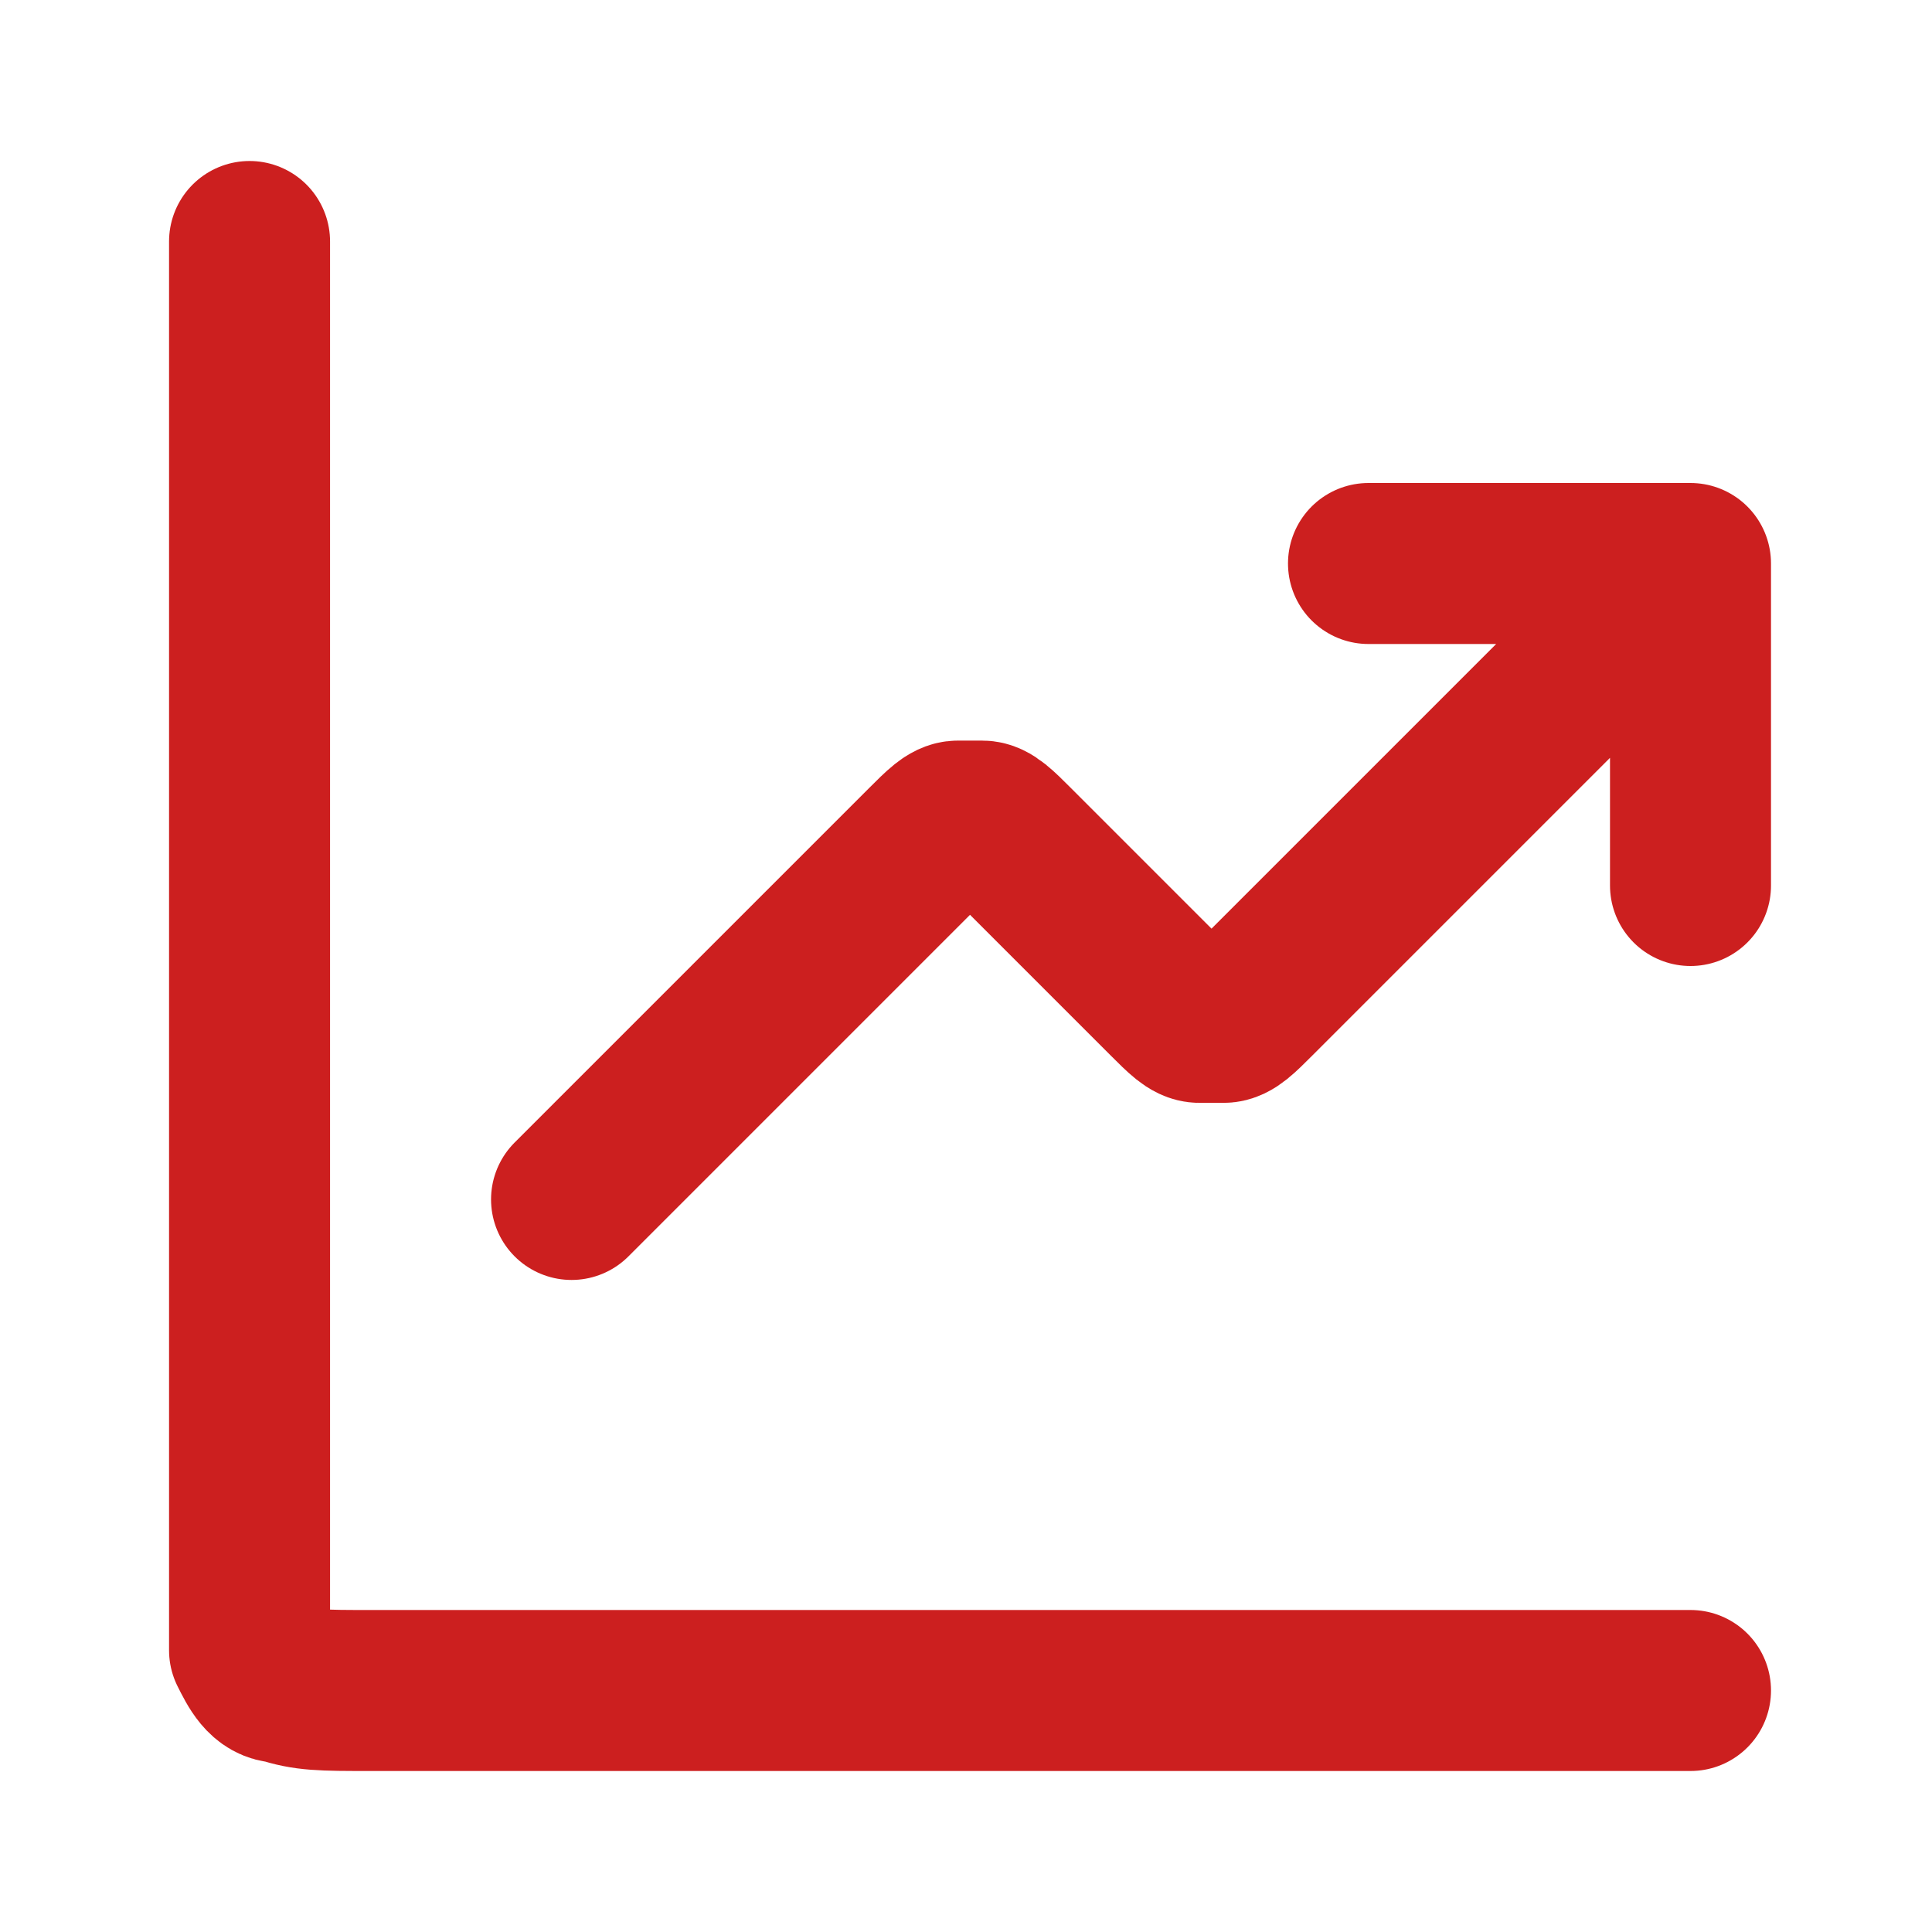 <svg xmlns="http://www.w3.org/2000/svg" viewBox="0 0 24 24"><defs><style>      .cls-1 {        fill: none;        stroke: #cc1f1f;        stroke-linecap: round;        stroke-linejoin: round;        stroke-width: 2px;      }    </style></defs><g><g id="Ebene_1"><g id="Ebene_1-2" data-name="Ebene_1"><g id="Ebene_1-2"><path class="cls-1" d="M21,21H4.6c-.6,0-.8,0-1.1-.1-.2,0-.3-.2-.4-.4V3M21,7l-5.4,5.4c-.2.2-.3.3-.4.3h-.3c-.1,0-.2-.1-.4-.3l-1.9-1.9c-.2-.2-.3-.3-.4-.3h-.3c-.1,0-.2.1-.4.3l-4.4,4.4M21,7h-4M21,7v4"></path></g></g></g></g></svg>